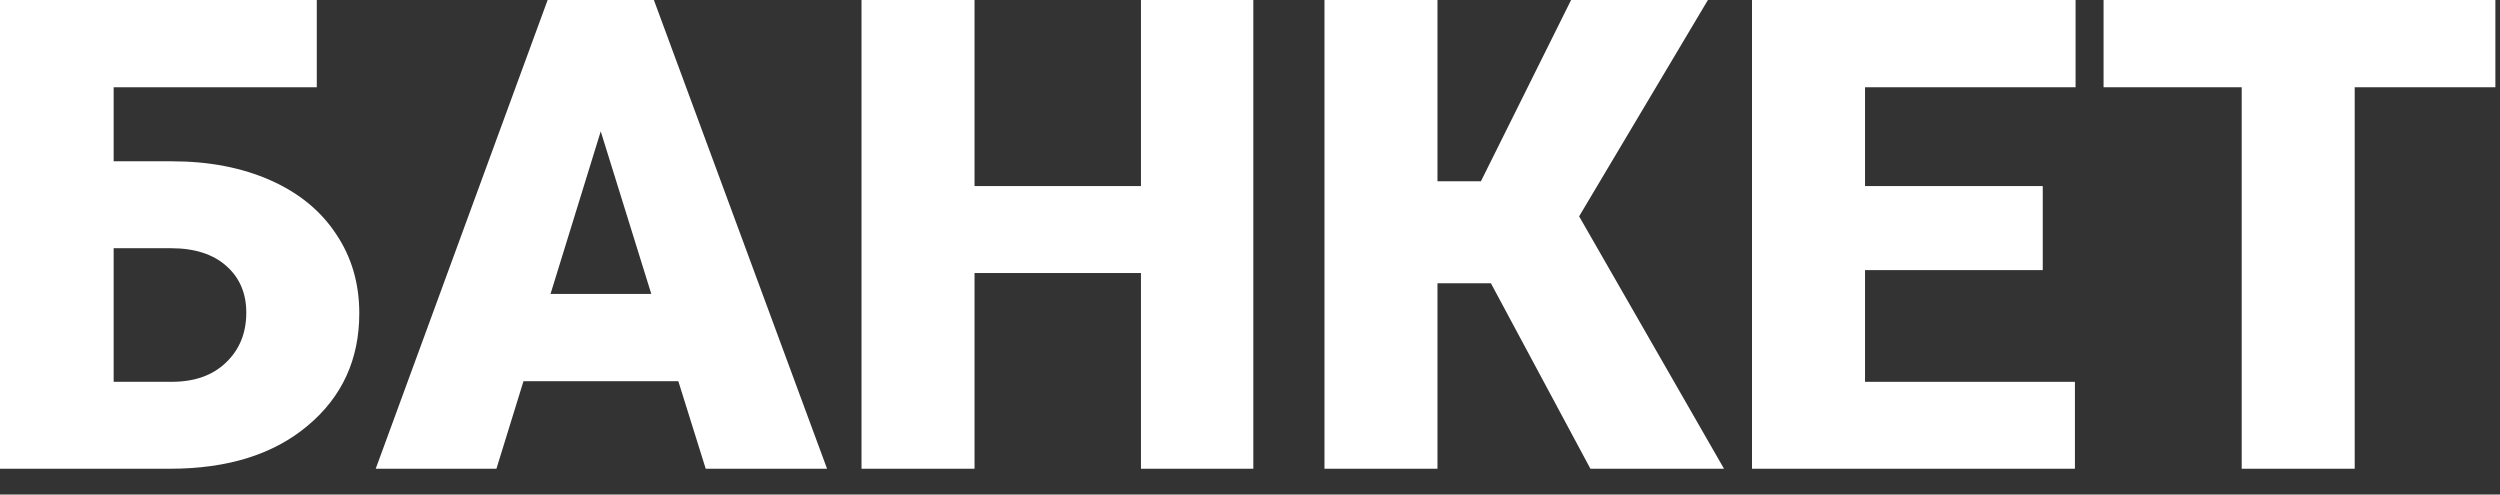 <?xml version="1.0" encoding="UTF-8"?> <svg xmlns="http://www.w3.org/2000/svg" width="91" height="18" viewBox="0 0 91 18" fill="none"><rect x="0" y="0" width="91" height="18" fill="#333333" stroke="none"/> <path d="M11.531 3.176H4.137V5.871H6.258C7.609 5.871 8.805 6.102 9.844 6.562C10.883 7.023 11.68 7.676 12.234 8.52C12.797 9.355 13.078 10.316 13.078 11.402C13.078 13.082 12.453 14.445 11.203 15.492C9.961 16.539 8.289 17.062 6.188 17.062H0V0H11.531V3.176ZM4.137 9.035V13.898H6.246C7.082 13.898 7.742 13.664 8.227 13.195C8.719 12.727 8.965 12.121 8.965 11.379C8.965 10.676 8.723 10.109 8.238 9.68C7.754 9.25 7.082 9.035 6.223 9.035H4.137Z" fill="white"></path> <path d="M24.691 13.875H19.055L18.07 17.062H13.676L19.934 0H23.801L30.105 17.062H25.688L24.691 13.875ZM20.039 10.699H23.707L21.867 4.781L20.039 10.699Z" fill="white"></path> <path d="M45.621 17.062H41.531V9.938H35.473V17.062H31.359V0H35.473V6.773H41.531V0H45.621V17.062Z" fill="white"></path> <path d="M54.27 10.312H52.324V17.062H48.211V0H52.324V6.598H53.906L57.188 0H62.168L57.48 7.875L62.754 17.062H57.891L54.27 10.312Z" fill="white"></path> <path d="M74.356 9.832H67.887V13.898H75.527V17.062H63.773V0H75.551V3.176H67.887V6.773H74.356V9.832Z" fill="white"></path> <path d="M90.832 3.176H85.711V17.062H81.598V3.176H76.57V0H90.832V3.176Z" fill="white"></path> </svg> 